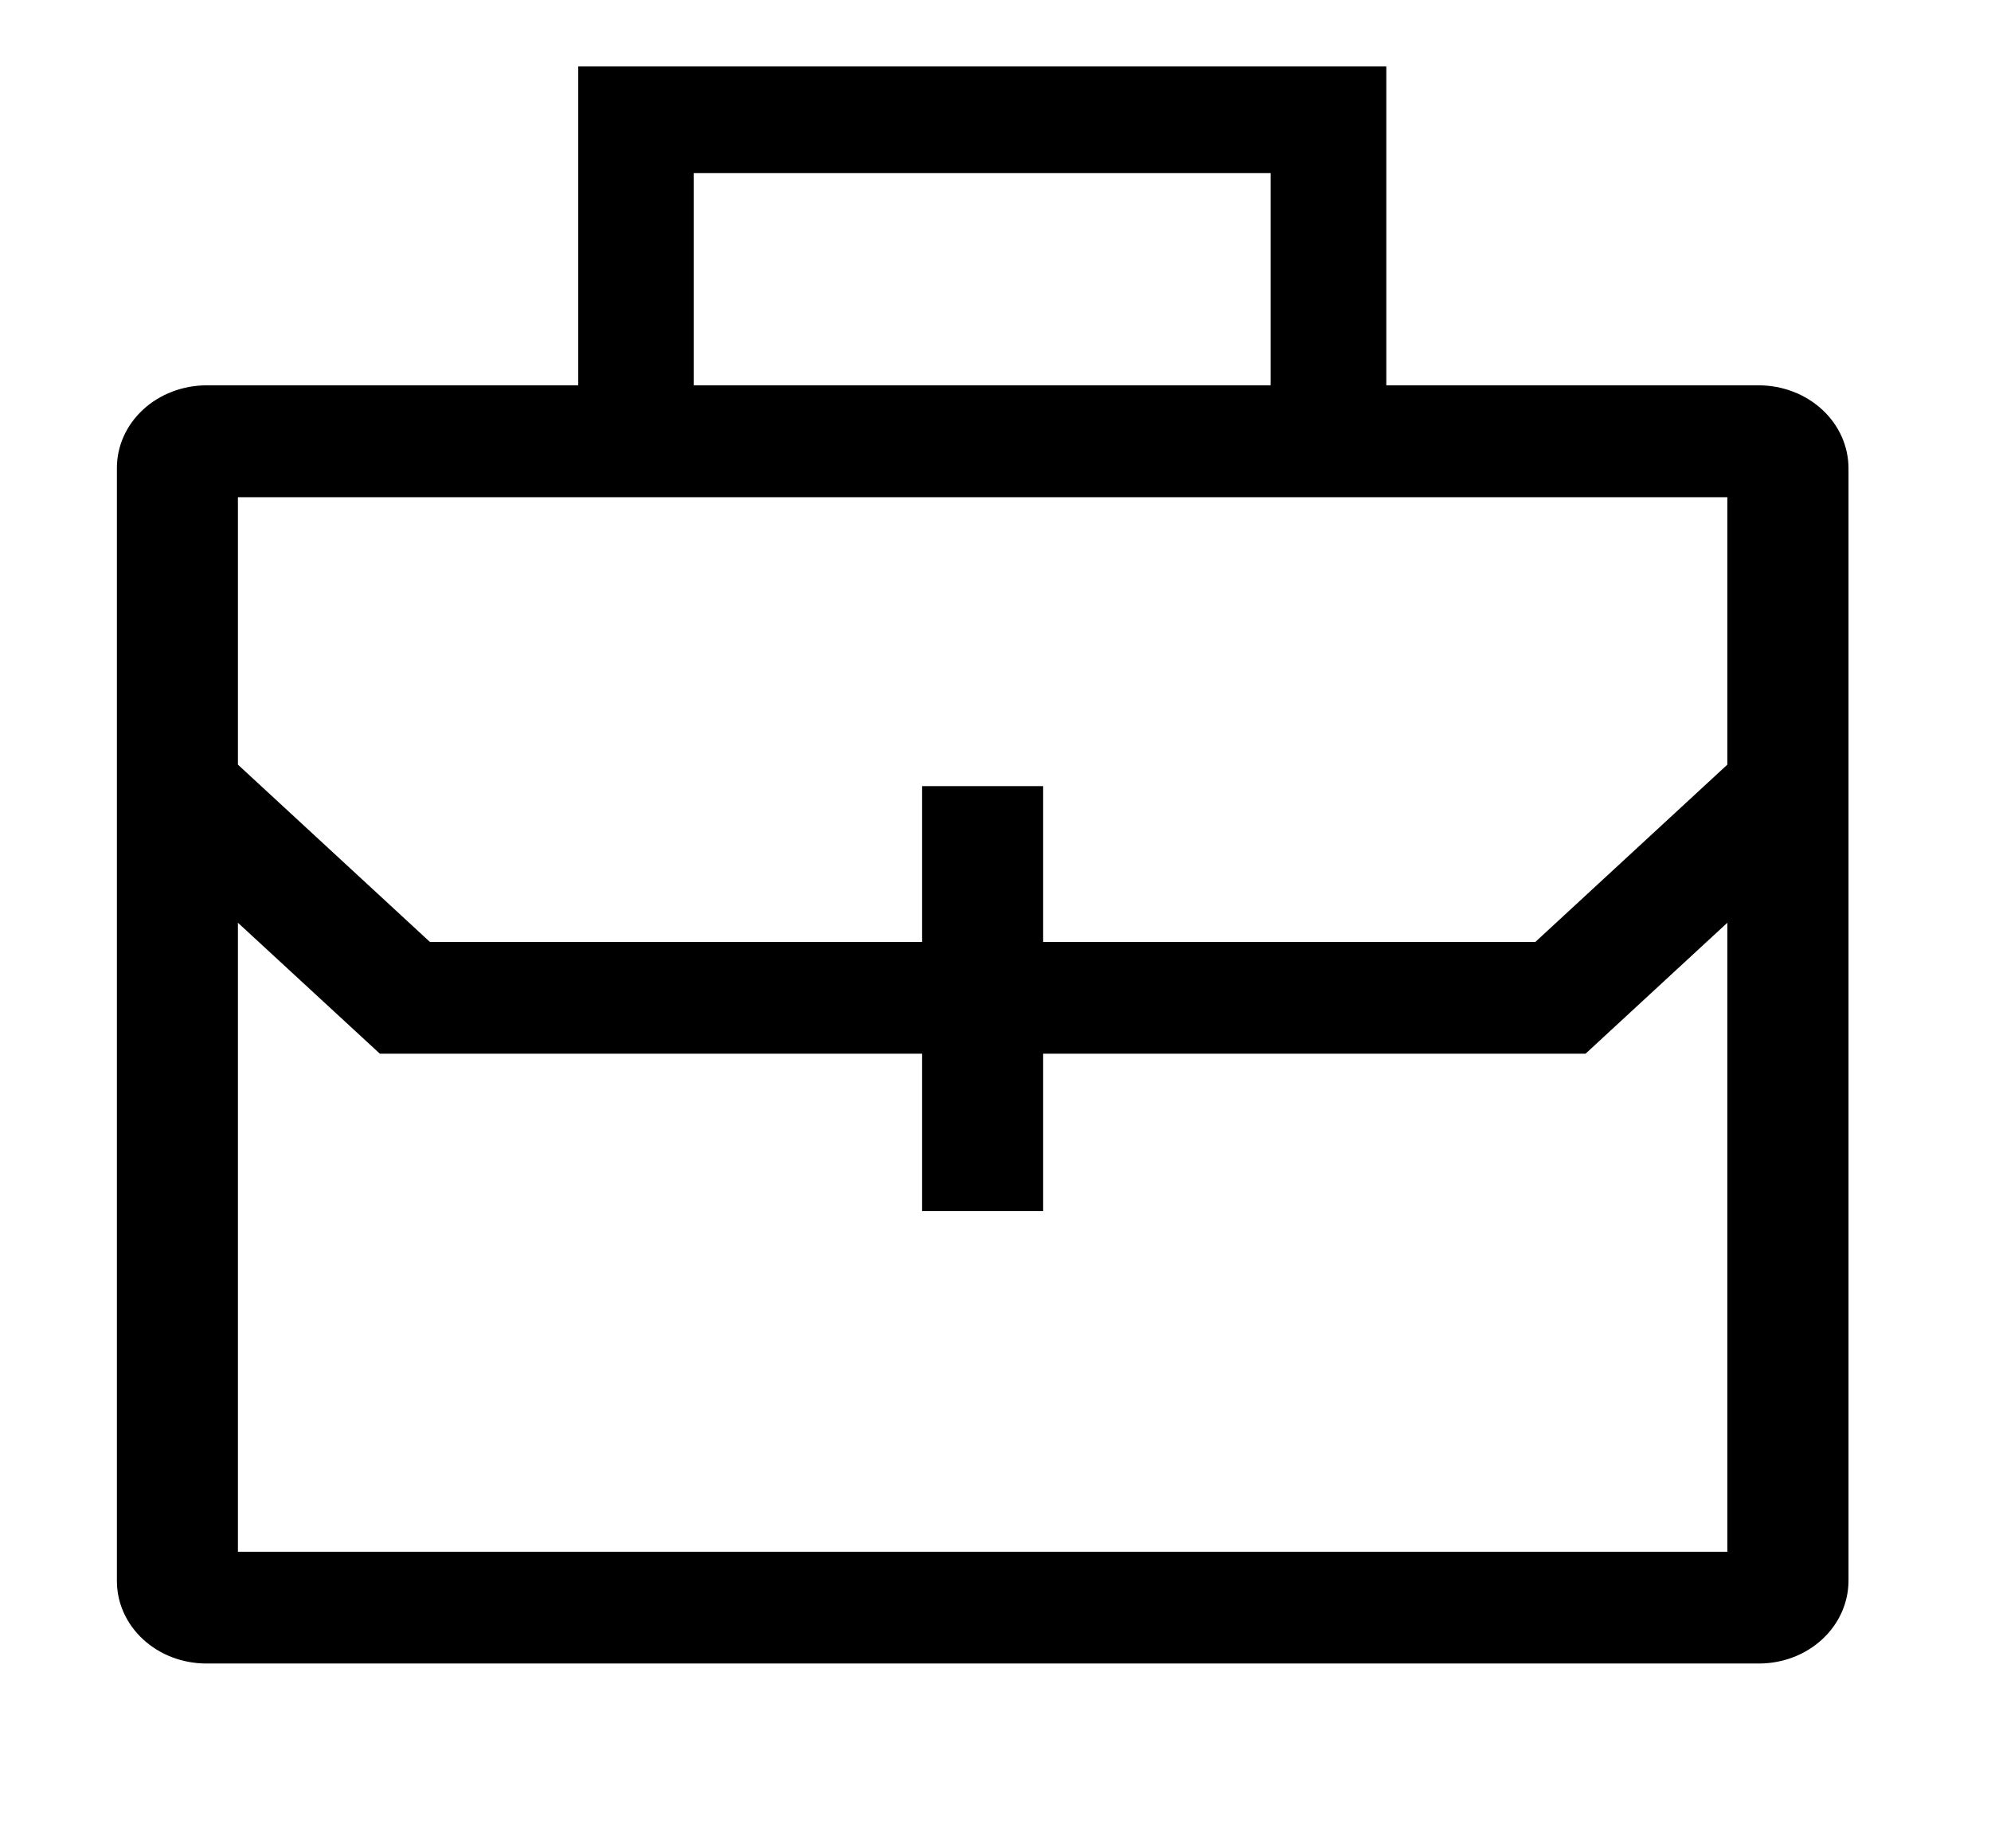 <svg width="14" height="13" viewBox="0 0 14 13" fill="none" xmlns="http://www.w3.org/2000/svg">
<g clip-path="url(#clip0_6159_2121)">
<path d="M12.369 2.71H9.748V0.467H4.066V2.71H1.451C1.284 2.711 1.124 2.772 1.006 2.881C0.888 2.99 0.822 3.137 0.822 3.291V11.12C0.822 11.274 0.888 11.421 1.006 11.53C1.124 11.639 1.284 11.7 1.451 11.7H12.369C12.535 11.7 12.695 11.639 12.813 11.53C12.931 11.421 12.997 11.274 12.998 11.12V3.291C12.997 3.137 12.931 2.99 12.813 2.881C12.695 2.772 12.535 2.711 12.369 2.71ZM4.878 1.217H8.935V2.71H4.878V1.217ZM12.146 3.497V5.378L10.796 6.625H7.335V5.529H6.484V6.625H3.023L1.673 5.378V3.497H12.146ZM1.673 10.914V6.49L2.671 7.411H6.484V8.518H7.335V7.411H11.149L12.146 6.49V10.914H1.673Z" fill="black"/>
</g>
<defs>
<clipPath id="clip0_6159_2121">
<rect width="13" height="12" fill="white" transform="translate(0.404 0.092)"/>
</clipPath>
</defs>
</svg>
